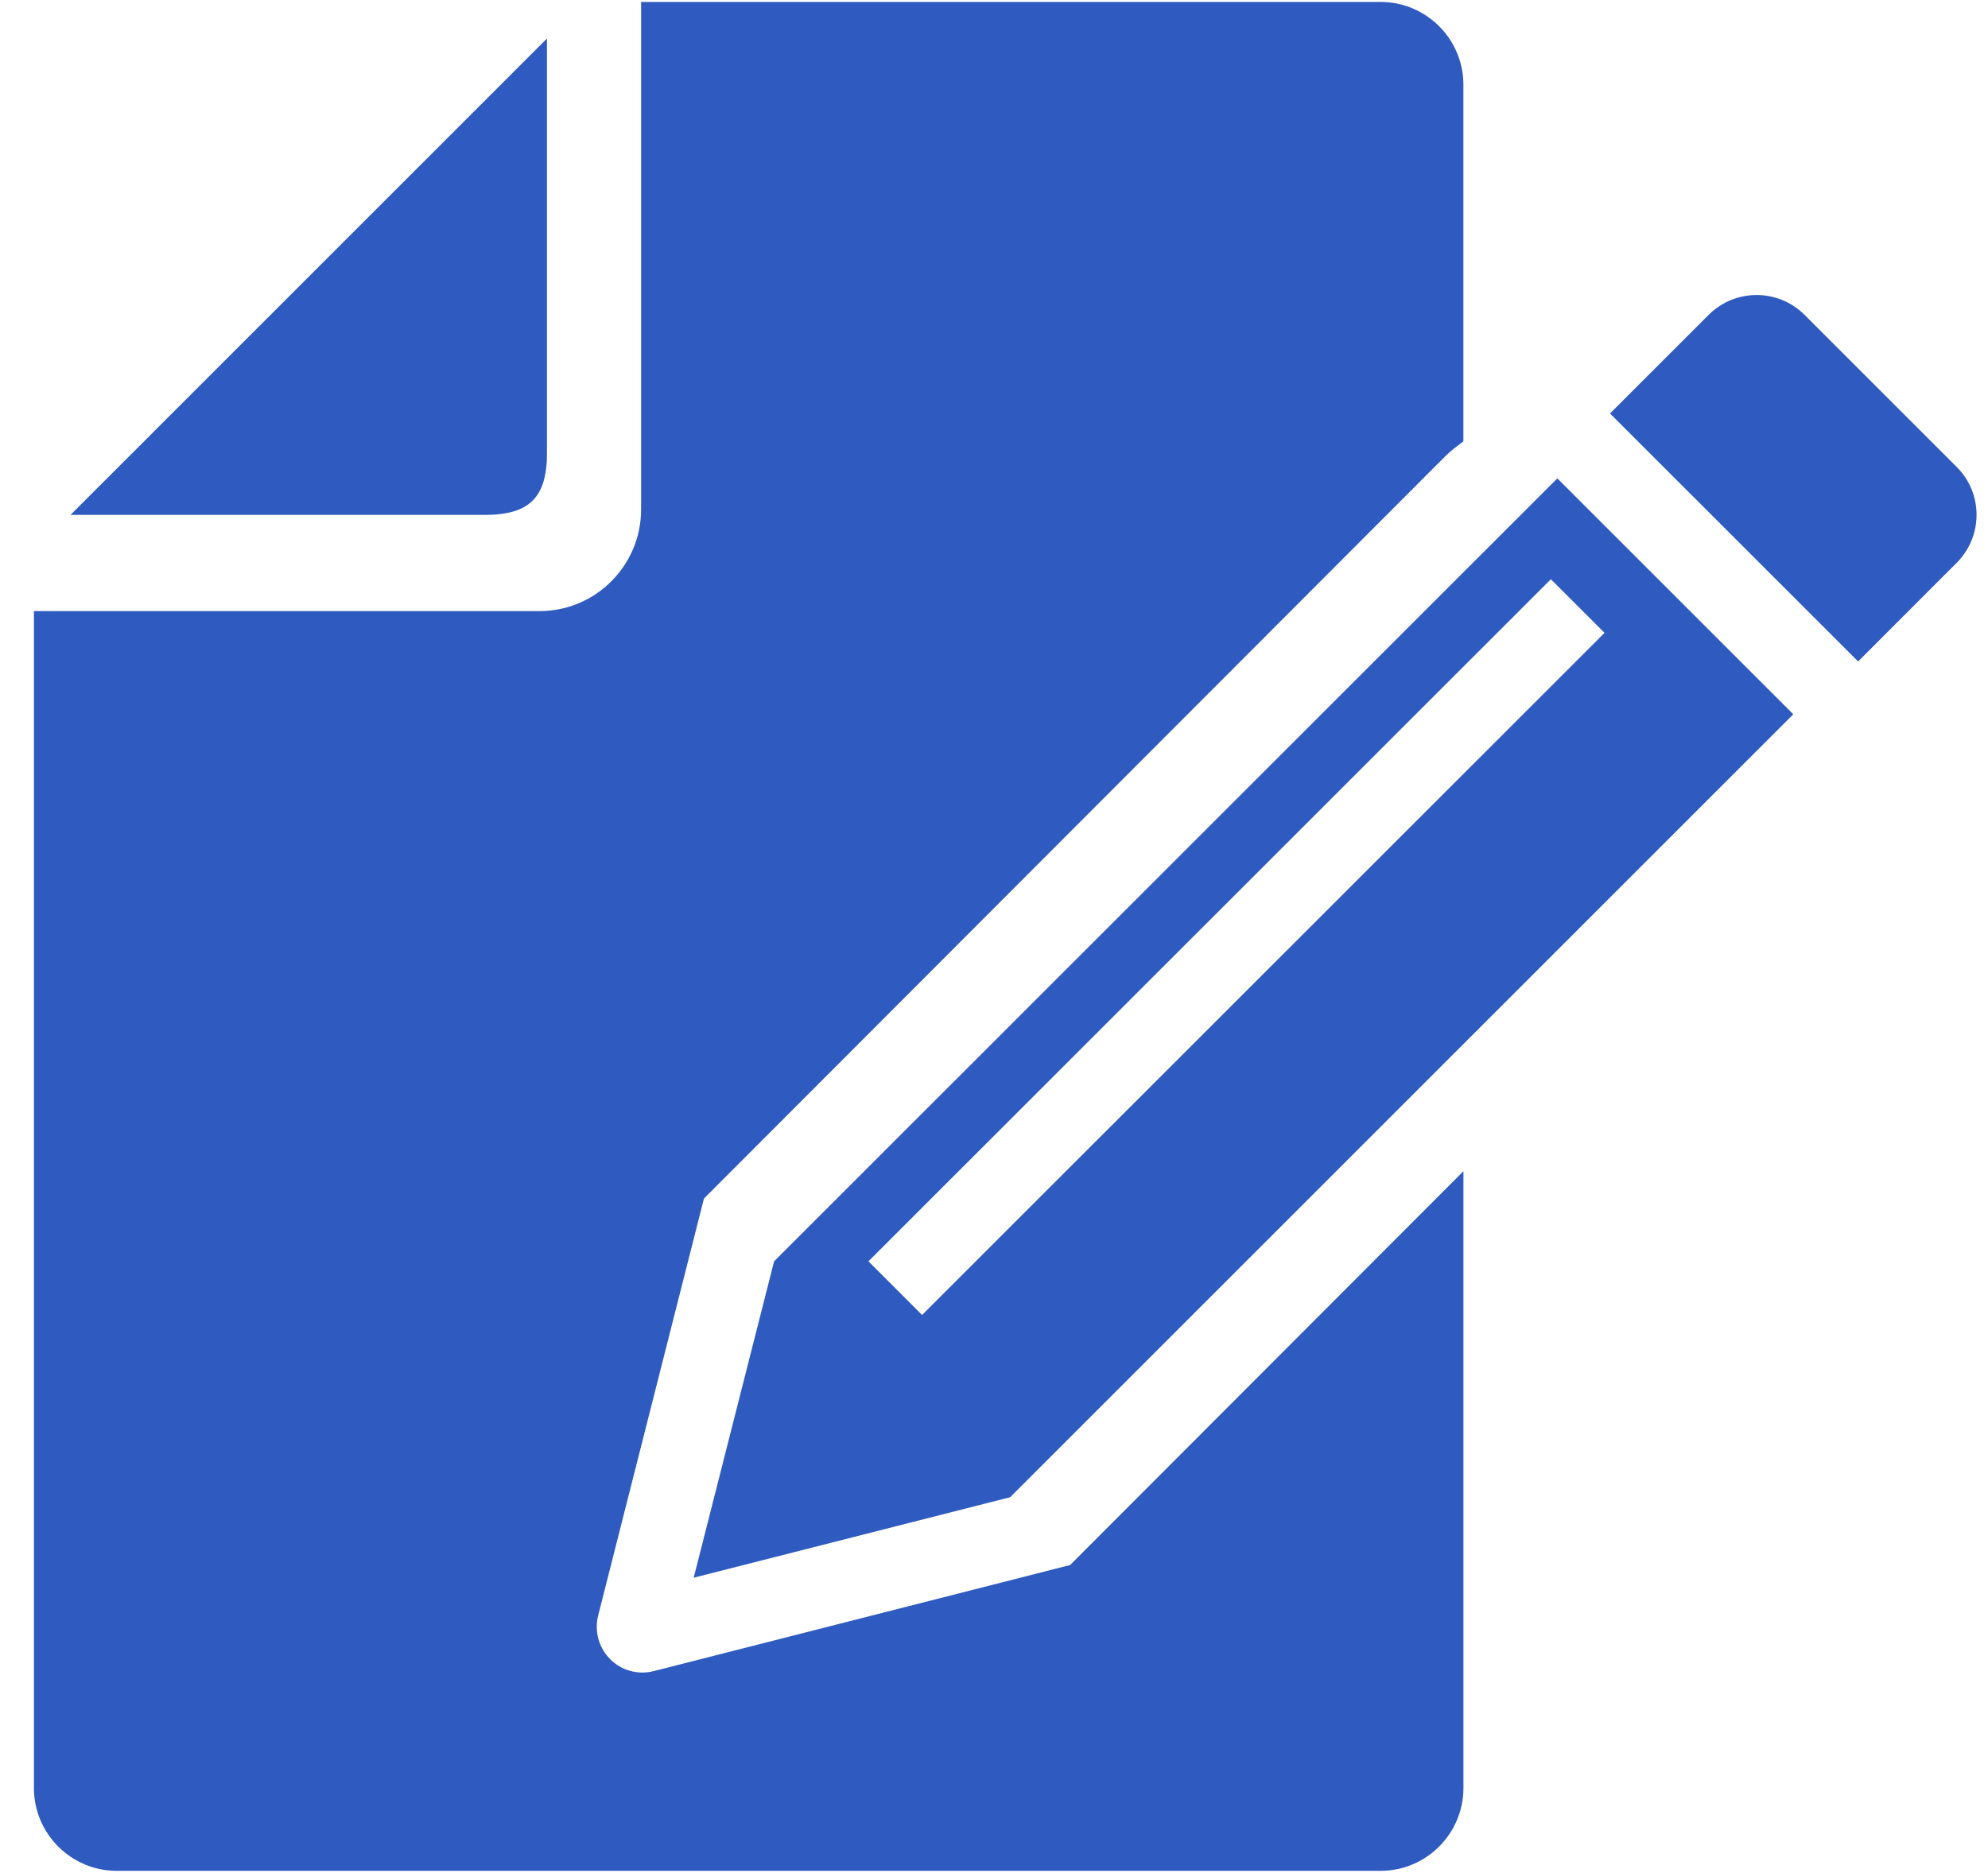 <svg width="52" height="49" viewBox="0 0 52 49" fill="none" xmlns="http://www.w3.org/2000/svg">
<g clip-path="url(#clip0_2910_131397)">
<path d="M14.307 11.844V1.008L1.844 13.472H12.68C13.851 13.472 14.308 13.015 14.308 11.844H14.307Z" fill="#2F5BC1"/>
<path d="M51.181 12.217L47.202 8.238C46.509 7.545 45.386 7.546 44.693 8.238L42.113 10.818L48.603 17.306L51.181 14.725C51.873 14.032 51.875 12.909 51.181 12.217Z" fill="#2F5BC1"/>
<path d="M17.097 43.723C16.689 43.827 16.257 43.709 15.96 43.41C15.662 43.111 15.543 42.678 15.646 42.269L18.413 31.359L33.525 16.224L34.736 15.011L37.414 12.328L37.82 11.923C37.961 11.781 38.122 11.668 38.278 11.546V2.217C38.278 1.022 37.307 0.051 36.113 0.051H16.769V13.33C16.769 14.795 15.579 15.988 14.117 15.988H0.887V46.78C0.887 47.974 1.858 48.948 3.051 48.948H36.114C37.307 48.948 38.279 47.975 38.279 46.78V30.643L27.991 40.947L17.097 43.723Z" fill="#2F5BC1"/>
<path d="M20.248 33.001L18.145 41.279L26.422 39.173L46.907 18.688L40.735 12.516L20.248 33.001ZM24.119 34.404L22.716 33.001L40.566 15.155L41.97 16.558L24.119 34.404Z" fill="#2F5BC1"/>
</g>
<defs>
<clipPath id="clip0_2910_131397">
<rect width="50.814" height="48.897" fill="white" transform="translate(0.887 0.051)"/>
</clipPath>
</defs>
</svg>
